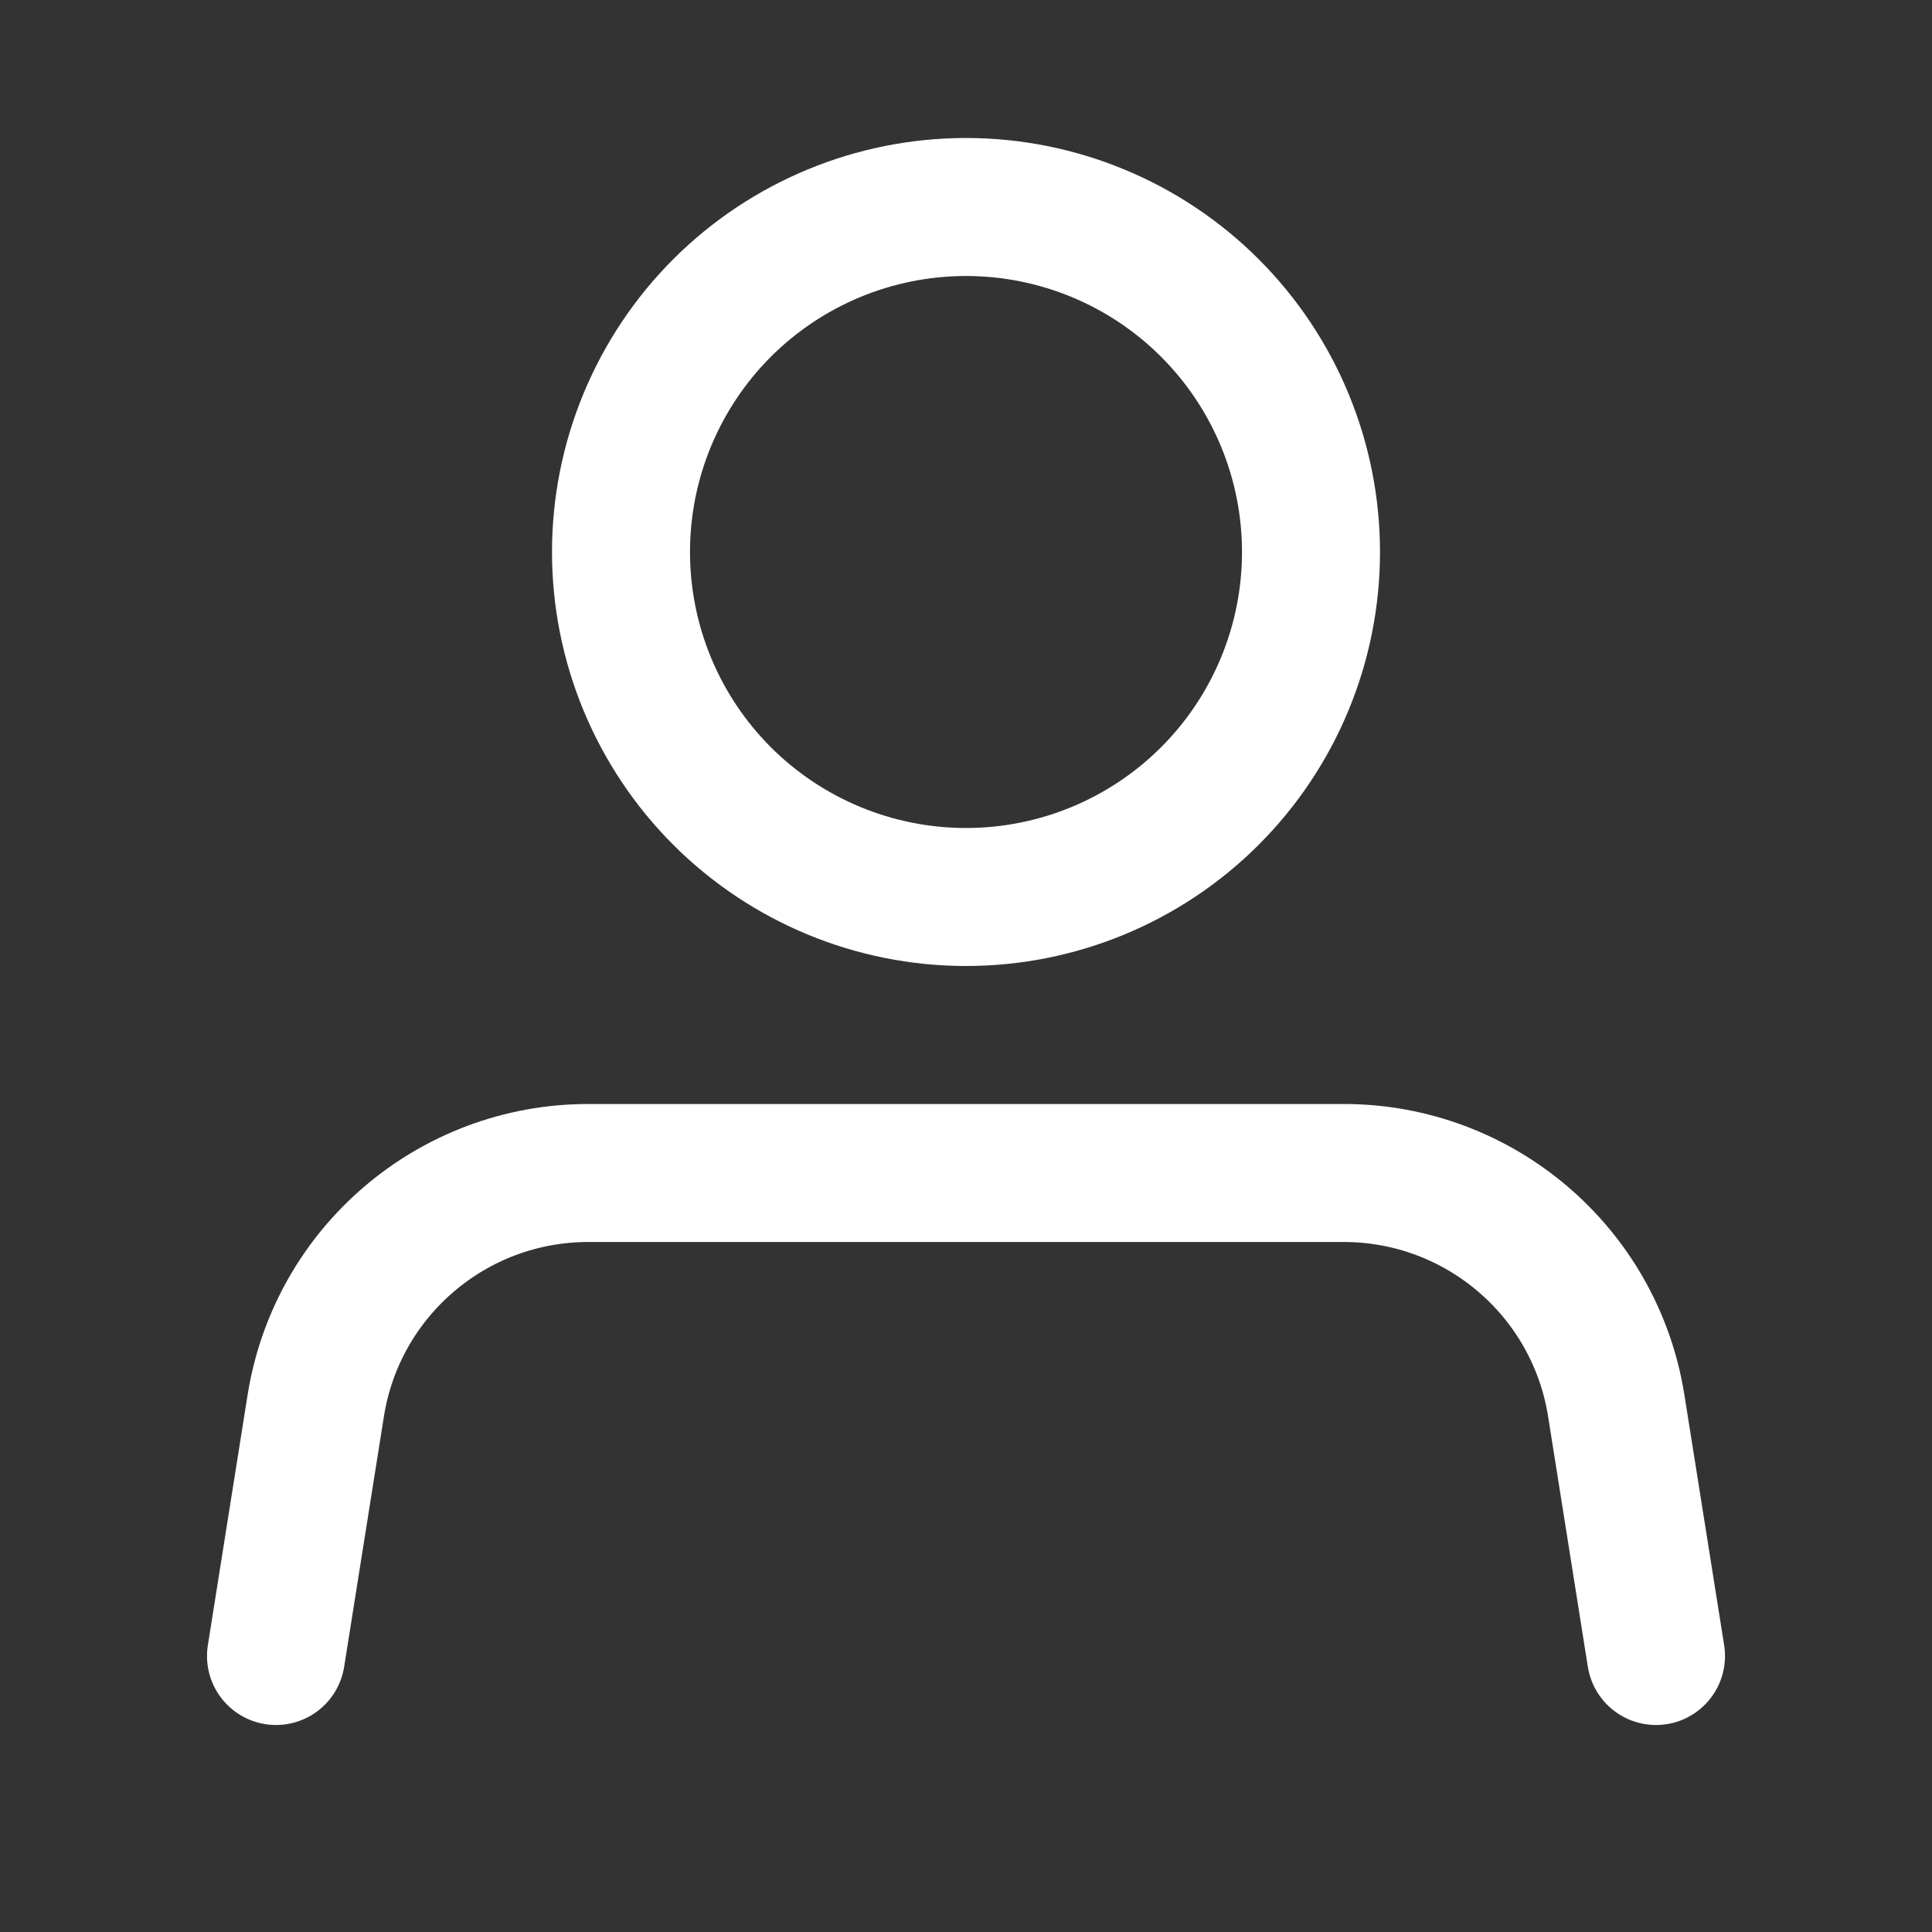<svg width="28" height="28" viewBox="0 0 28 28" fill="none" xmlns="http://www.w3.org/2000/svg">
<rect x="0" y="0" width="28" height="28" fill="#333333" stroke="none"/>
<g id="&#208;&#152;&#208;&#186;&#208;&#190;&#208;&#189;&#208;&#186;&#208;&#184; 28px">
<path id="Vector" d="M14 13C15.326 13 16.598 12.473 17.535 11.536C18.473 10.598 19 9.326 19 8C19 6.674 18.473 5.402 17.535 4.464C16.598 3.527 15.326 3 14 3C12.674 3 11.402 3.527 10.464 4.464C9.527 5.402 9 6.674 9 8C9 9.326 9.527 10.598 10.464 11.536C11.402 12.473 12.674 13 14 13Z" stroke="white" stroke-width="2" stroke-linecap="round" stroke-linejoin="round"/>
<path id="Vector 1" d="M4 24L4.576 20.373C4.884 18.43 6.559 17 8.526 17H19.474C21.441 17 23.116 18.43 23.424 20.373L24 24" stroke="white" stroke-width="2" stroke-linecap="round" stroke-linejoin="round"/>
</g>
</svg>
